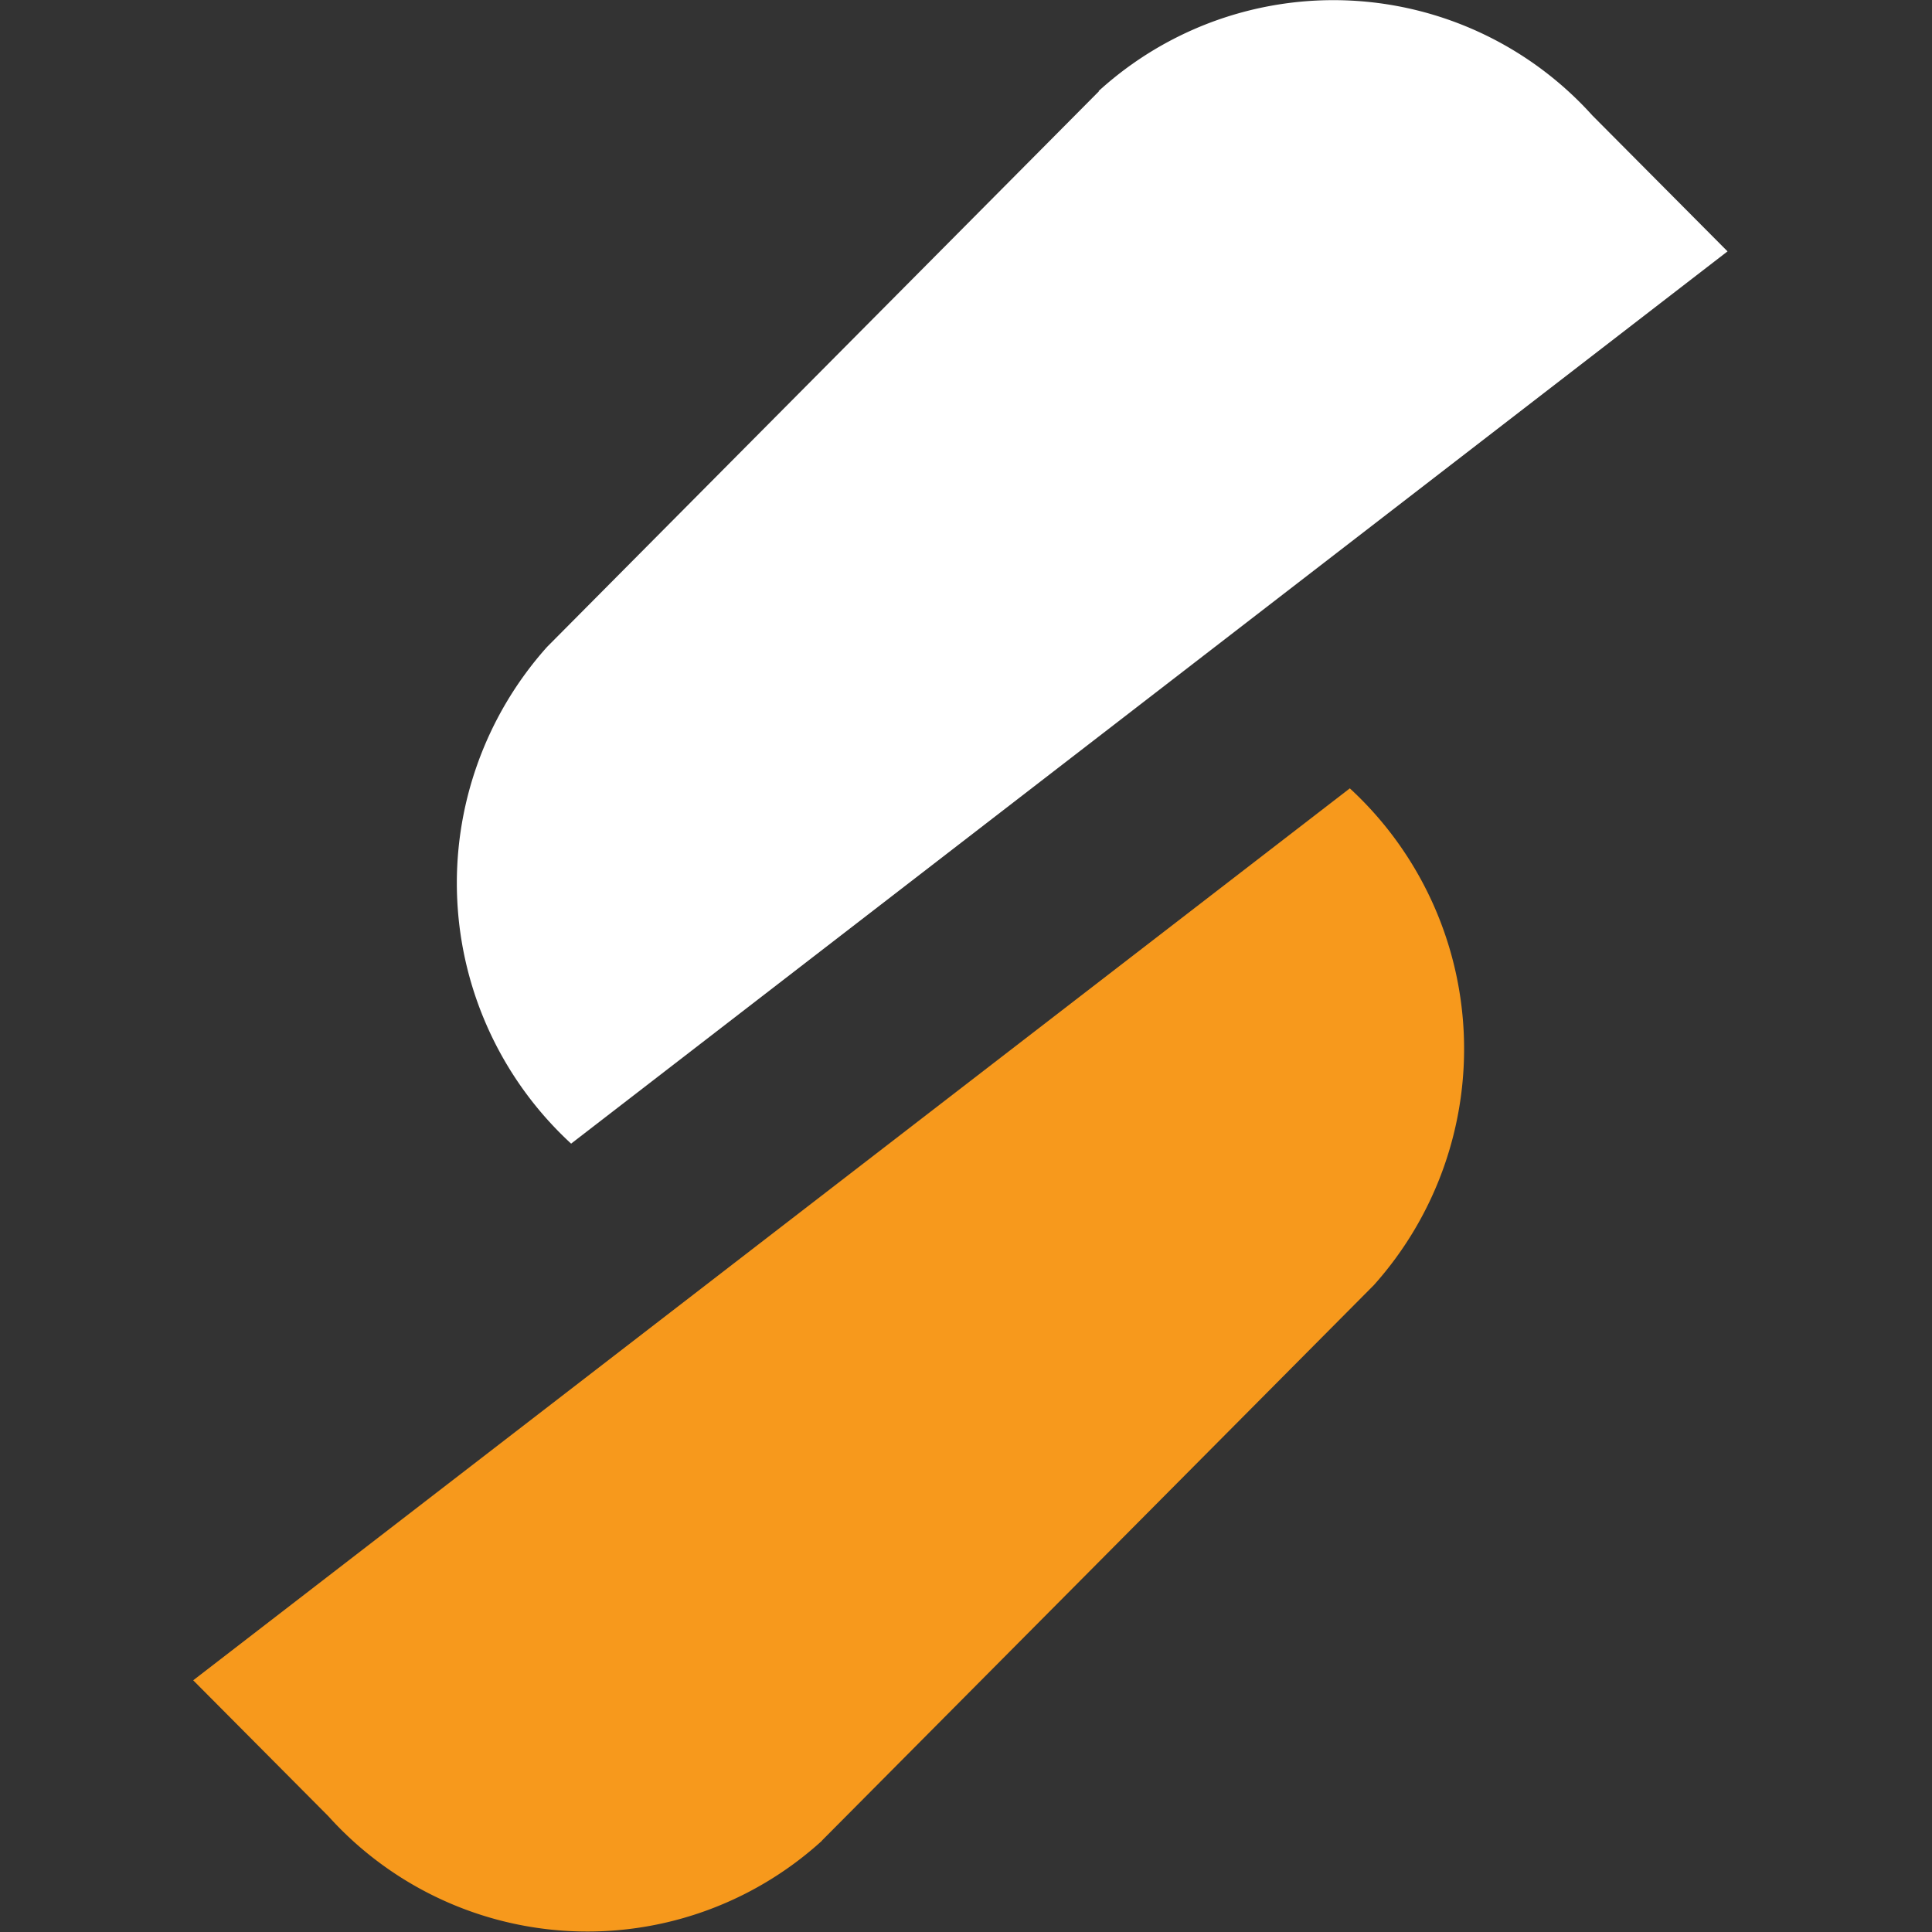 <svg xmlns="http://www.w3.org/2000/svg" xmlns:xlink="http://www.w3.org/1999/xlink" width="18" height="18" viewBox="0 0 18 18">
  <rect x="0" y="0" width="18" height="18" fill="#333333" stroke="none"/>
  <defs>
    <clipPath id="clip-path">
      <rect id="Rectangle_1" data-name="Rectangle 1" width="18" height="18"/>
    </clipPath>
  </defs>
  <g id="Custom_Size_1" data-name="Custom Size – 1" clip-path="url(#clip-path)">
    <g id="mini-logo" clip-path="url(#clip-path)">
      <g id="SKAKO_Logo" data-name="SKAKO Logo" transform="translate(1.8 0.003)">
        <g id="Group" transform="translate(0 7.342)">
          <path id="Vector_9" d="M5.856,29.495,11,24.318a3.3,3.3,0,0,0-.224-4.628L0,28l1.26,1.267a3.247,3.247,0,0,0,4.6.226Z" transform="translate(0 -19.69)" fill="#f7991c"/>
        </g>
        <g id="Group_3" transform="translate(2.456)">
          <path id="Vector_10" d="M12.483,1.081,7.341,6.258a3.3,3.3,0,0,0,.224,4.628L18.339,2.573l-1.26-1.267a3.247,3.247,0,0,0-4.6-.226Z" transform="translate(-6.5 -0.234)" fill="#fff"/>
        </g>
      </g>
    </g>
  </g>
</svg>
